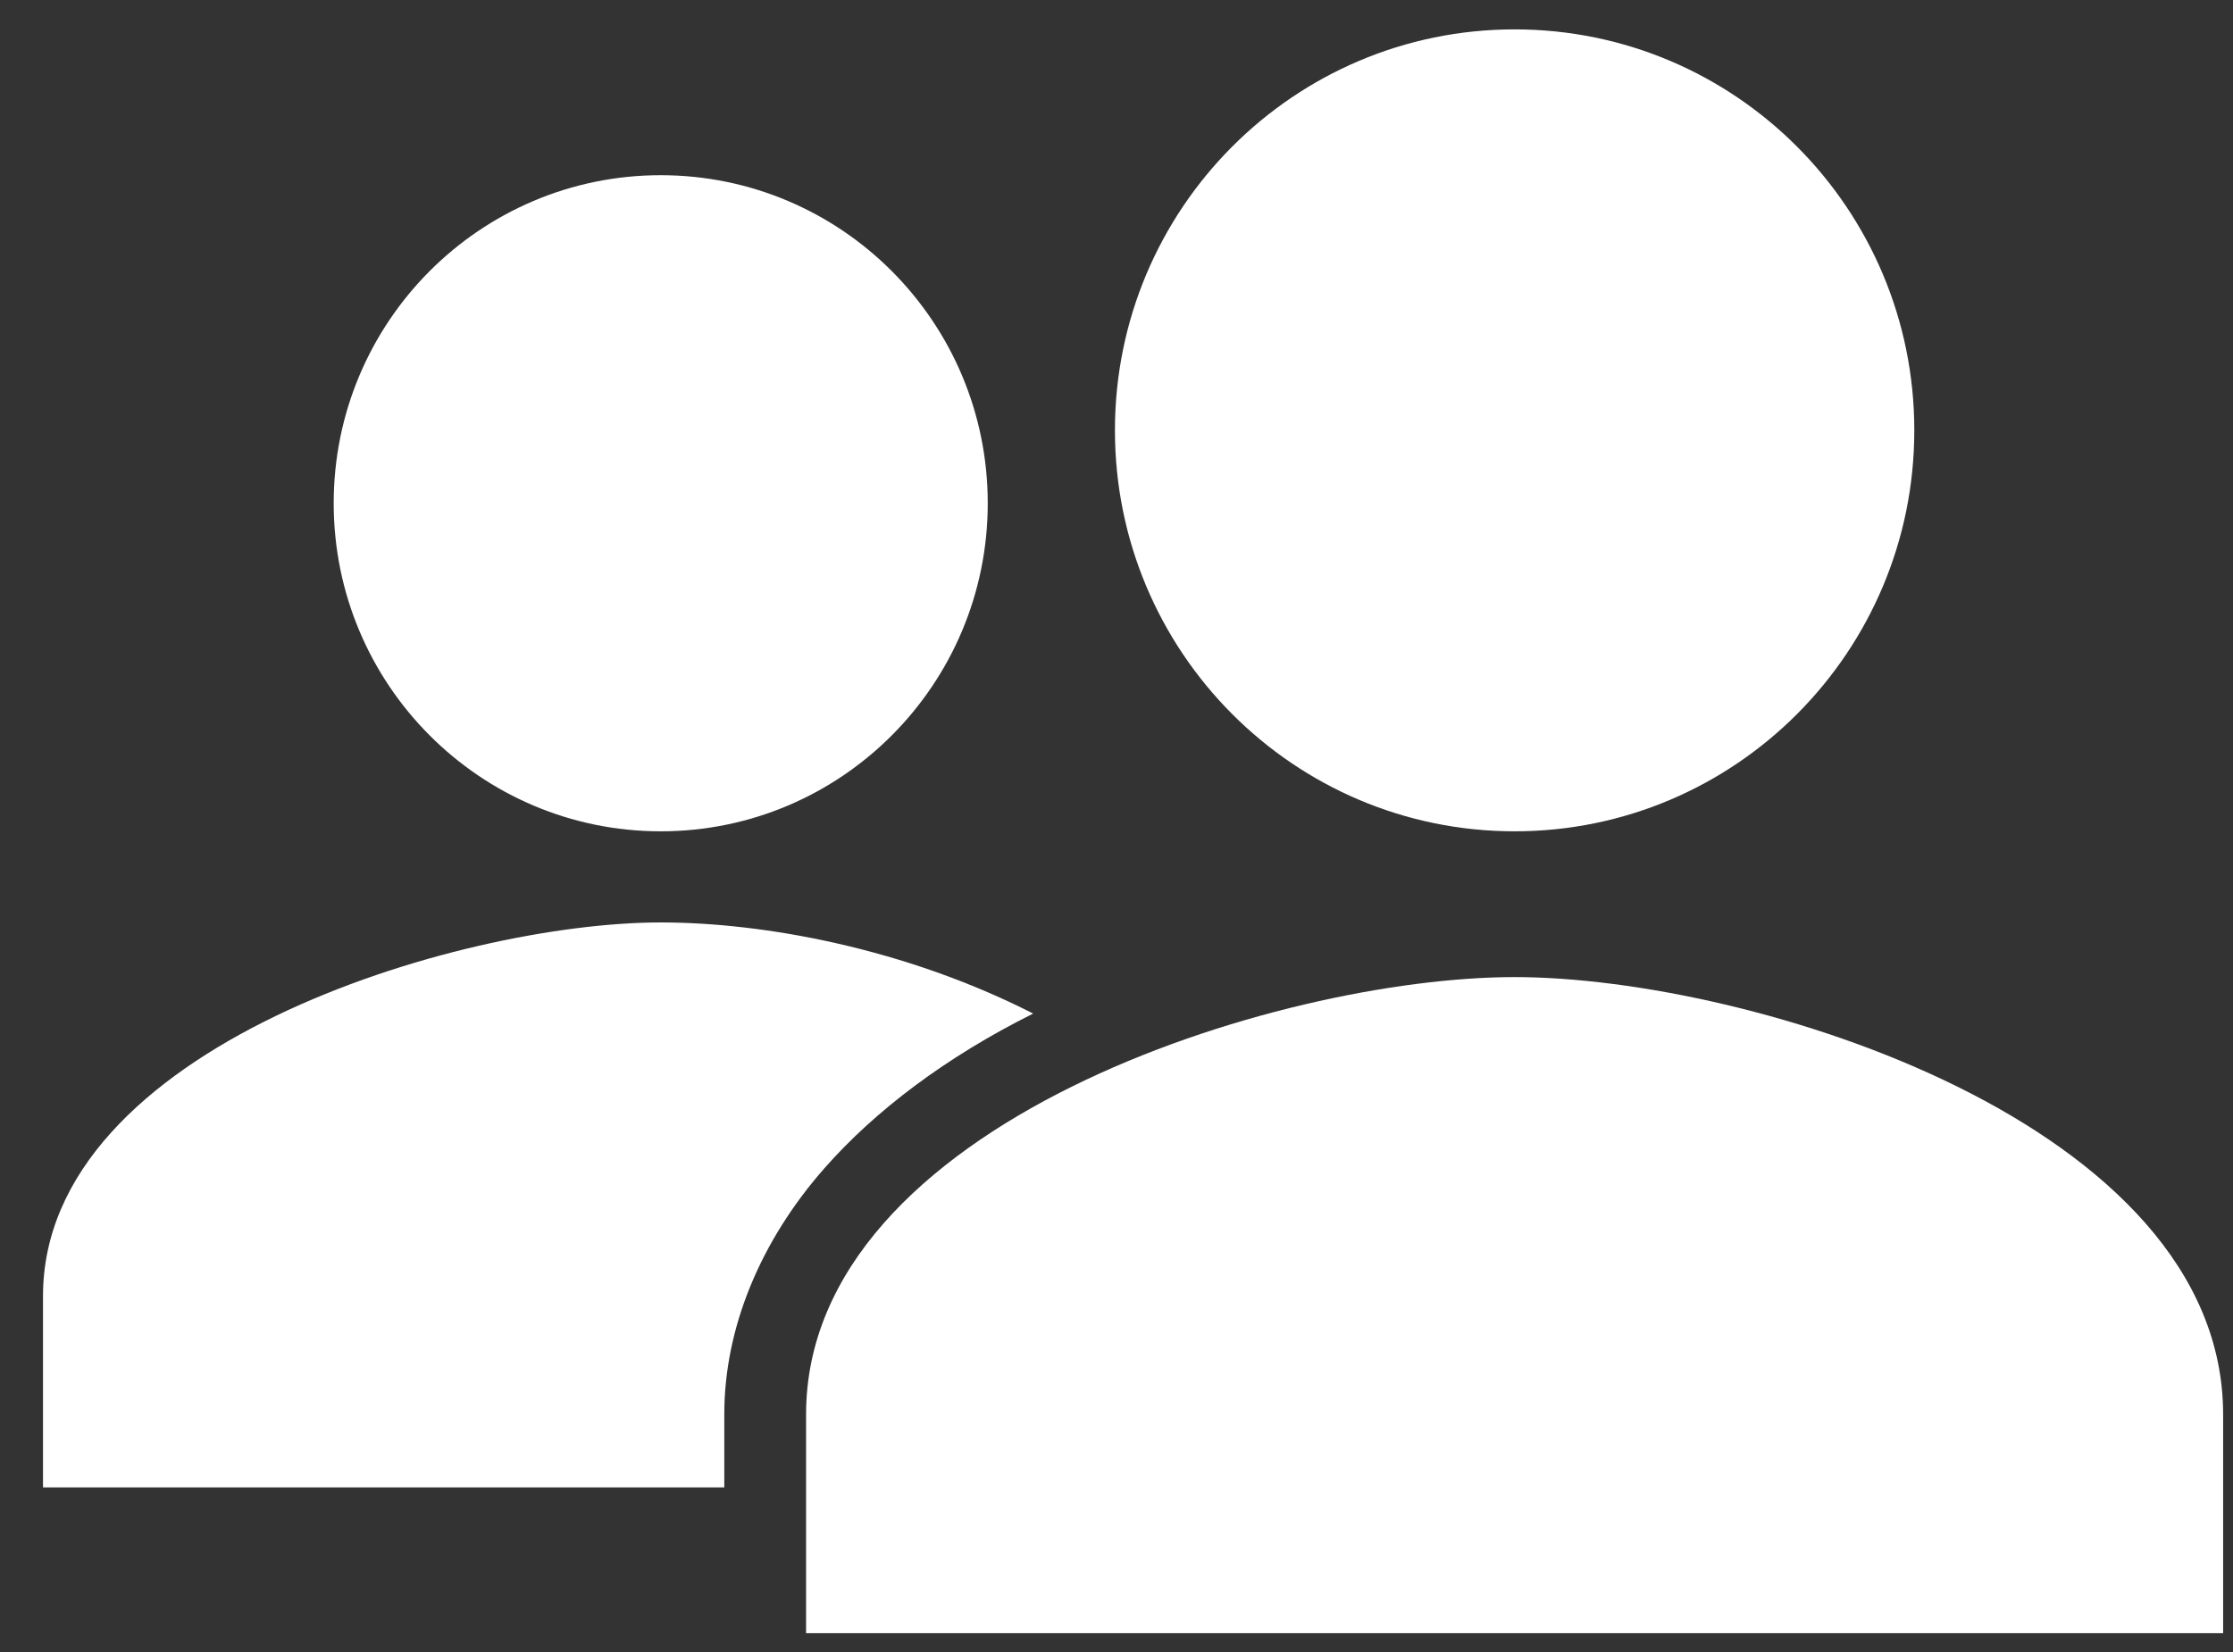 <svg width="50" height="37" viewBox="0 0 50 37" fill="none" xmlns="http://www.w3.org/2000/svg">
<rect x="0" y="0" width="50" height="37" fill="#333333" stroke="none"/>
<path d="M14.794 18.619C18.839 18.619 22.117 15.329 22.117 11.271C22.117 7.213 18.839 3.924 14.794 3.924C10.751 3.924 7.472 7.213 7.472 11.271C7.472 15.329 10.751 18.619 14.794 18.619Z" fill="white"/>
<path d="M23.134 22.701C20.27 21.241 17.109 20.66 14.794 20.66C10.261 20.66 0.963 23.45 0.963 29.028V33.314H16.218V31.674C16.218 29.735 17.032 27.791 18.456 26.17C19.592 24.876 21.182 23.675 23.134 22.701Z" fill="white"/>
<path d="M33.914 21.884C28.619 21.884 18.049 25.166 18.049 31.681V36.579H49.779V31.681C49.779 25.166 39.209 21.884 33.914 21.884Z" fill="white"/>
<path d="M33.914 18.619C38.857 18.619 42.864 14.598 42.864 9.638C42.864 4.679 38.857 0.658 33.914 0.658C28.971 0.658 24.965 4.679 24.965 9.638C24.965 14.598 28.971 18.619 33.914 18.619Z" fill="white"/>
</svg>

